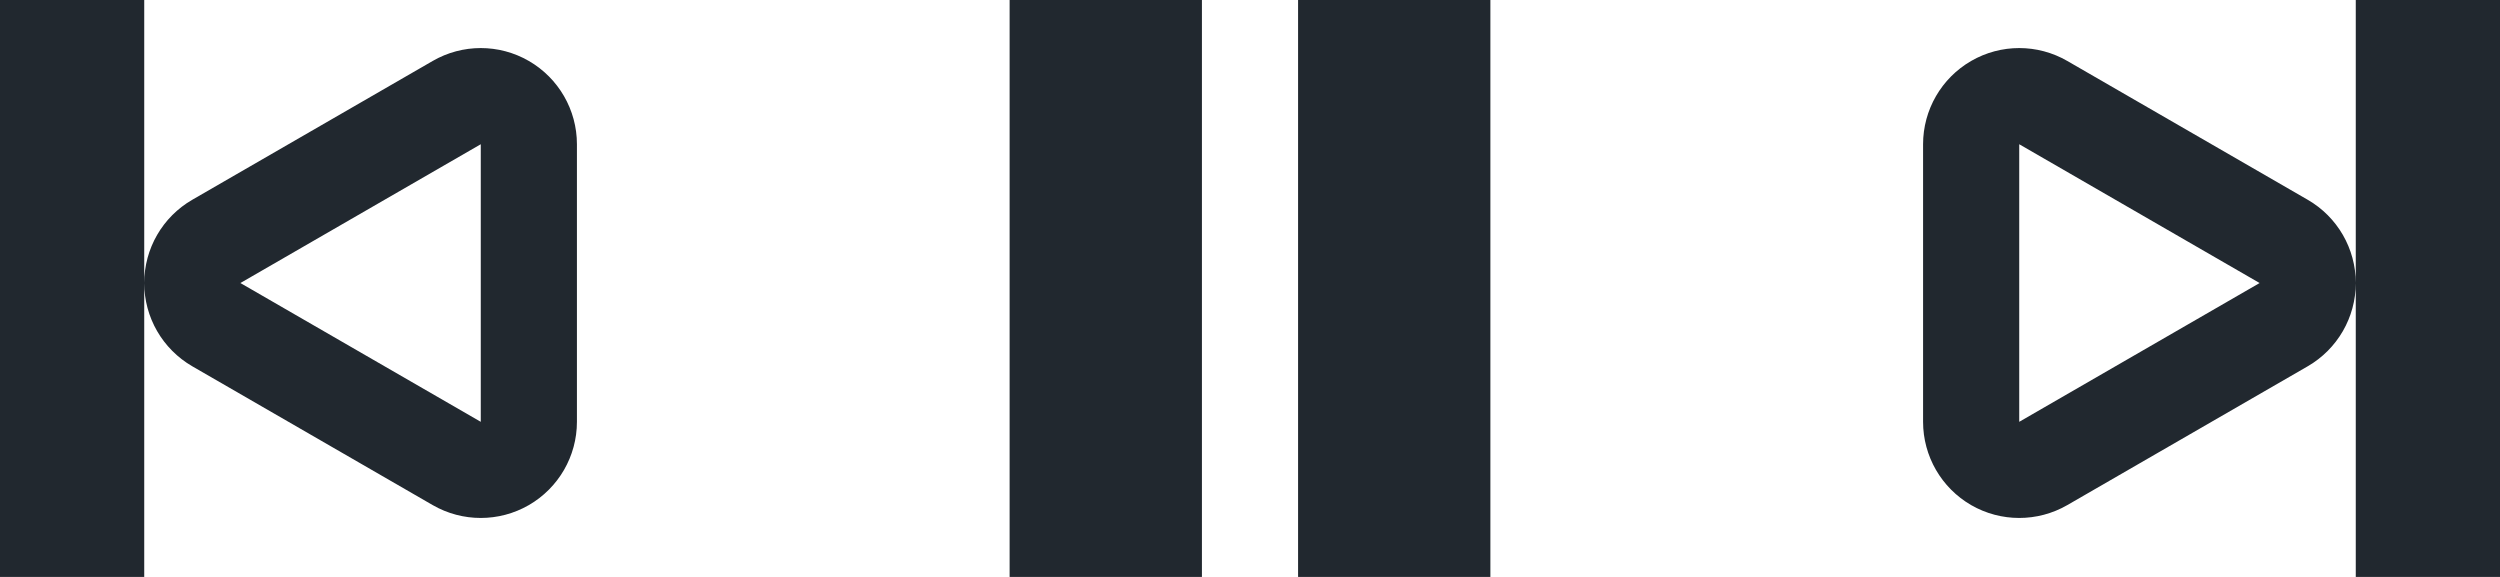 <svg width="52" height="12" viewBox="0 0 52 12" fill="none" xmlns="http://www.w3.org/2000/svg">
<path d="M22 0V12H24V0H22ZM28 0V12H30V0H28ZM50 0V12H52V0H50ZM0 0V12H2V0H0ZM47.5 6.753C47.809 6.574 48 6.244 48 5.887C48 5.529 47.809 5.199 47.5 5.021L42.5 2.134C42.191 1.955 41.809 1.955 41.5 2.134C41.191 2.313 41 2.643 41 3V8.774C41 9.131 41.191 9.461 41.5 9.64C41.809 9.818 42.191 9.818 42.5 9.64L47.5 6.753ZM4.5 5.021C4.191 5.199 4 5.529 4 5.887C4 6.244 4.191 6.574 4.5 6.753L9.5 9.64C9.809 9.818 10.191 9.818 10.5 9.64C10.809 9.461 11 9.131 11 8.774V3C11 2.643 10.809 2.313 10.5 2.134C10.191 1.955 9.809 1.955 9.5 2.134L4.5 5.021Z" stroke="#21282F" stroke-width="2" stroke-linejoin="round"/>
</svg>
